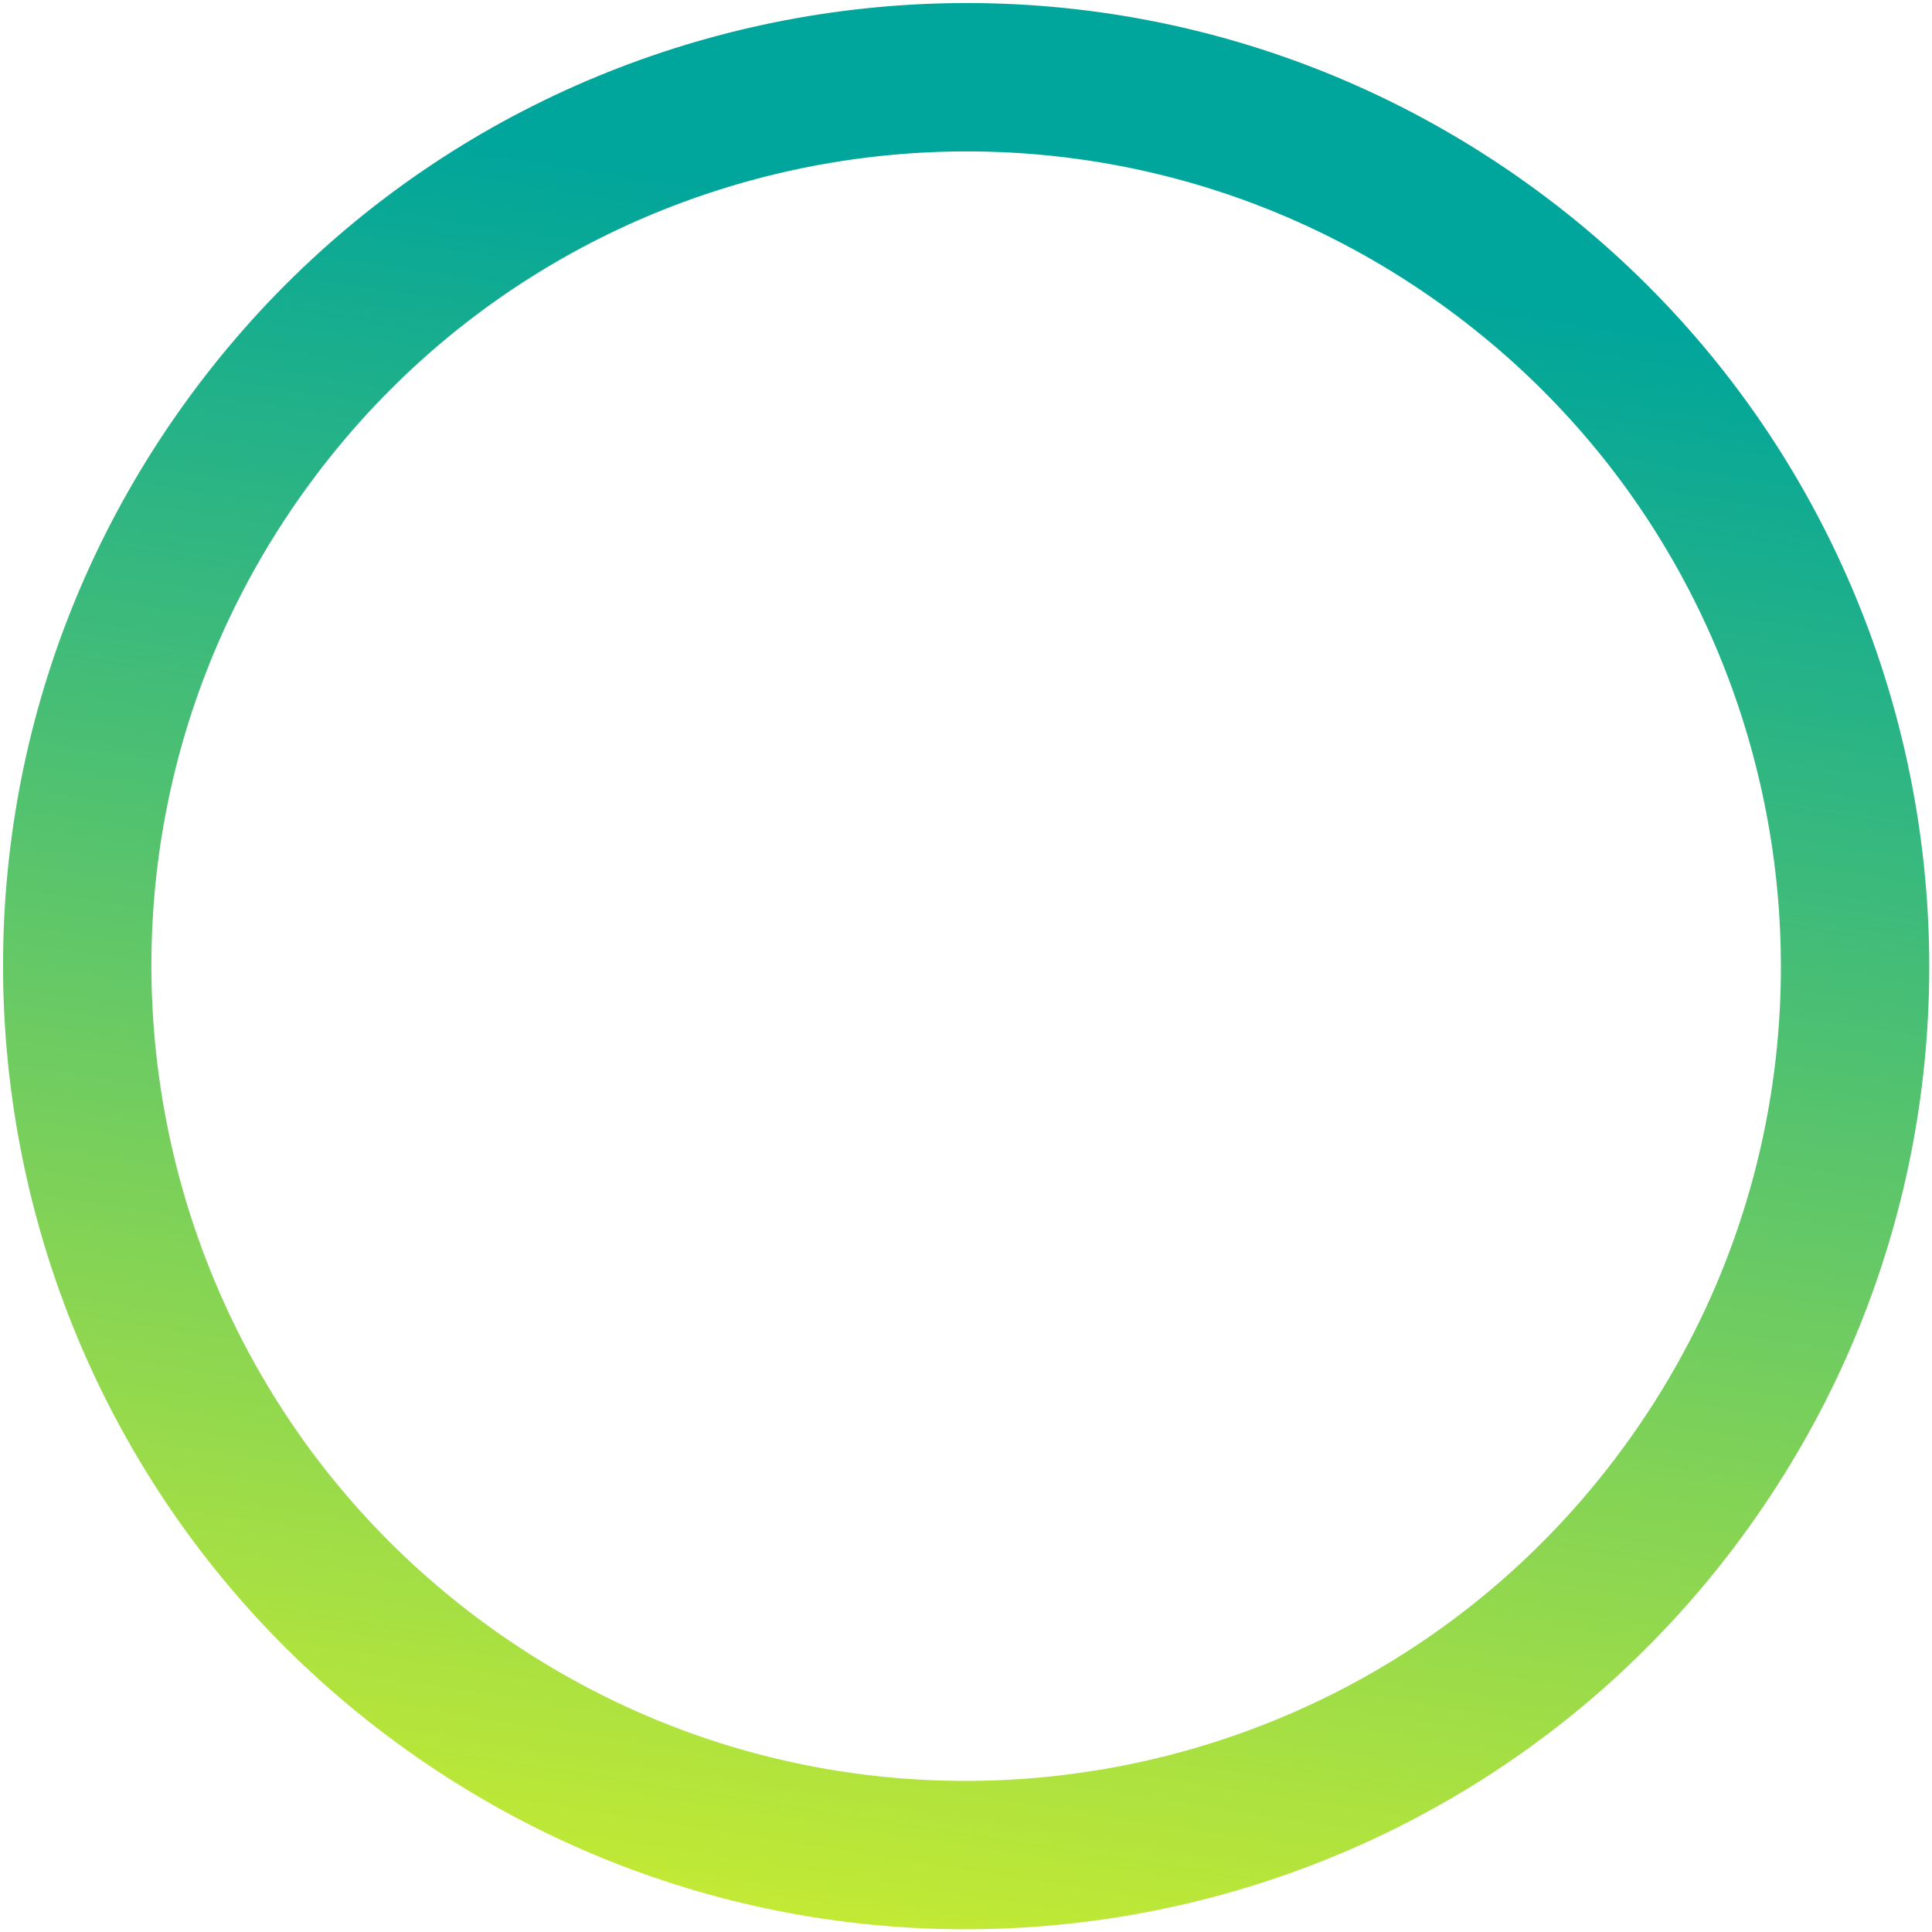 <svg xmlns="http://www.w3.org/2000/svg" width="599" height="599" viewBox="0 0 599 599" fill="none"><path d="M523.724 459.836C435.2 583.645 263.071 612.249 139.262 523.725C15.453 435.201 -13.151 263.072 75.373 139.263C163.897 15.454 336.026 -13.15 459.835 75.374C583.644 163.898 612.248 336.027 523.724 459.836Z" stroke="url(#paint0_linear_9971_437)" stroke-width="46"></path><defs><linearGradient id="paint0_linear_9971_437" x1="198.297" y1="653.88" x2="290.386" y2="65.919" gradientUnits="userSpaceOnUse"><stop stop-color="#DBF227"></stop><stop offset="1" stop-color="#00A59B"></stop></linearGradient></defs></svg>